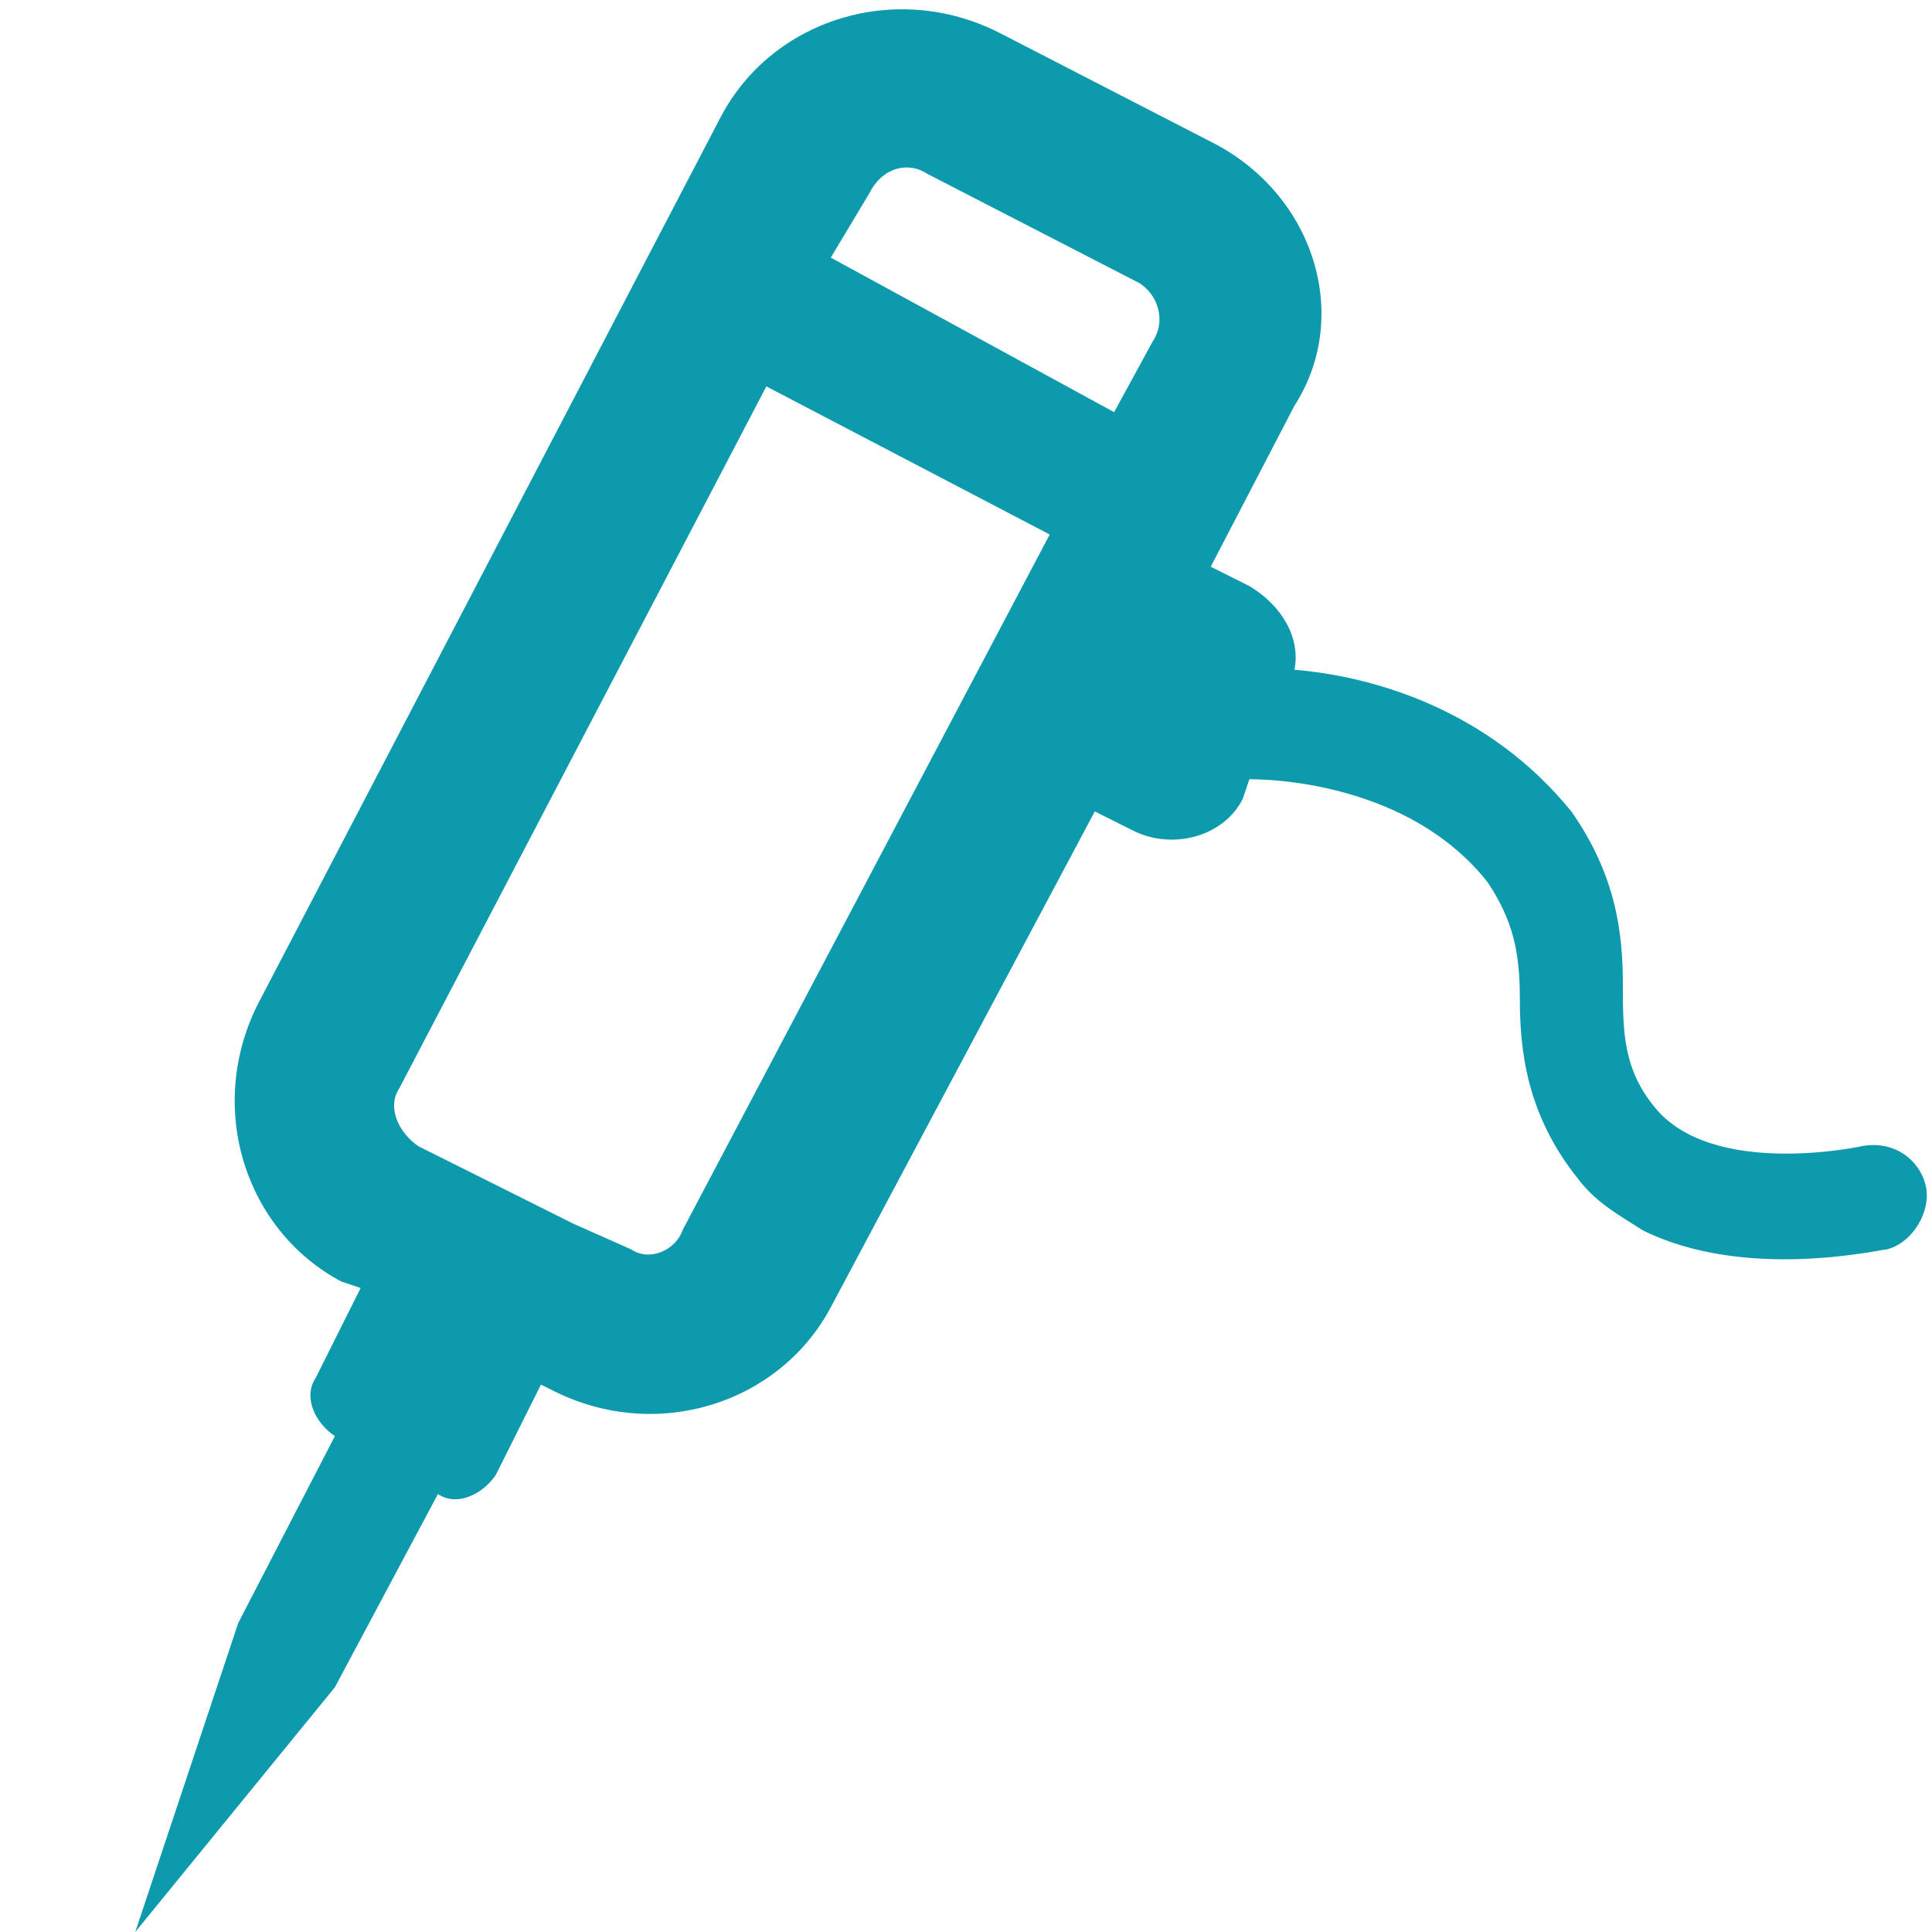 <?xml version="1.0" encoding="utf-8"?>
<!-- Generator: Adobe Illustrator 26.2.1, SVG Export Plug-In . SVG Version: 6.00 Build 0)  -->
<svg version="1.1" id="Layer_1" xmlns="http://www.w3.org/2000/svg" xmlns:xlink="http://www.w3.org/1999/xlink" x="0px" y="0px"
	 viewBox="0 0 30 30" style="enable-background:new 0 0 30 30;" xml:space="preserve">
<style type="text/css">
	.st0{fill:#0C9AAC;}
</style>
<path class="st0" d="M29.9,18.4c-0.1-0.4-0.5-0.7-1-0.6c0,0-2.3,0.5-3.2-0.6c-0.5-0.6-0.5-1.2-0.5-1.9c0-0.8-0.1-1.7-0.8-2.7
	c-1.3-1.6-3.1-2.1-4.3-2.2c0.1-0.5-0.2-1-0.7-1.3l-0.6-0.3c0,0,0,0,0,0l1.3-2.5C21,4.9,20.4,3,18.8,2.2l-3.3-1.7
	c-1.6-0.8-3.5-0.2-4.3,1.3L4,15.6c-0.8,1.6-0.2,3.5,1.3,4.3L5.6,20l-0.7,1.4c-0.2,0.3,0,0.7,0.3,0.9l0,0l-1.5,2.9L2.1,30l3.1-3.8
	l1.6-3l0,0c0.3,0.2,0.7,0,0.9-0.3l0.7-1.4l0.2,0.1c1.6,0.8,3.5,0.2,4.3-1.3l4.1-7.7c0,0,0,0,0,0l0.6,0.3c0.6,0.3,1.4,0.1,1.7-0.5
	l0.1-0.3c0.7,0,2.6,0.2,3.7,1.6c0.4,0.6,0.5,1.1,0.5,1.8c0,0.8,0.1,1.8,0.9,2.8c0.3,0.4,0.7,0.6,1,0.8c1.6,0.8,3.7,0.3,3.8,0.3
	C29.7,19.3,30,18.8,29.9,18.4z M14.4,2.7l3.3,1.7C18,4.6,18.1,5,17.9,5.3l-0.6,1.1L12.9,4L13.5,3C13.7,2.6,14.1,2.5,14.4,2.7z
	 M9.8,19.4L8.9,19l0,0l-1.6-0.8l0,0l-0.8-0.4c-0.3-0.2-0.5-0.6-0.3-0.9L11.9,6l4.4,2.3l-5.7,10.8C10.5,19.4,10.1,19.6,9.8,19.4z"/>
</svg>
